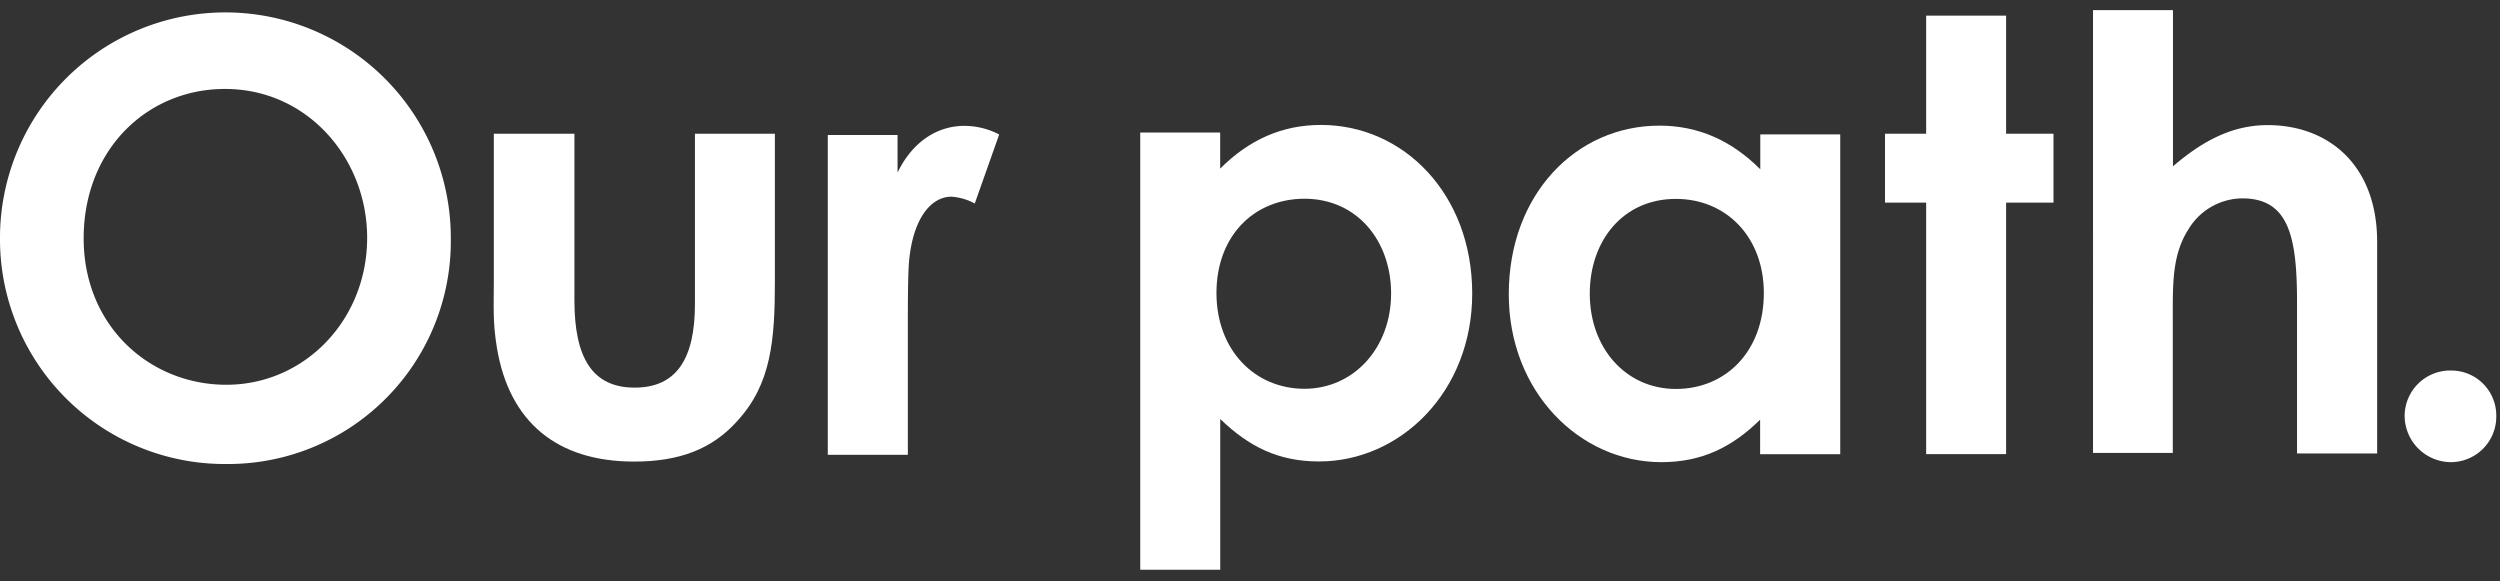 <svg height="100" viewBox="0 0 430 100" width="430" xmlns="http://www.w3.org/2000/svg"><rect x="0" y="0" width="430" height="100" fill="#333333" stroke="none"/><g fill="#fff"><path d="m77.54 41a38.32 38.32 0 0 1 -38.54 38.81 38.67 38.67 0 0 1 -39-39 38.77 38.77 0 1 1 77.54.19zm-63.15 0c0 15.13 11.42 25.18 24.54 25.18 13.43 0 24.22-11.11 24.22-25.28 0-13.65-10.26-25.6-24.43-25.6-13.33-.02-24.33 10.35-24.33 25.7z"/><path d="m85.05 23h13.75v28.67c0 9.84 3.07 15 10.36 15s10.37-5.08 10.37-14.39v-29.28h13.75v25.39c0 10.15-.63 17.66-6.45 24-4.34 4.87-10 7-17.77 7-13.22 0-21.47-6.77-23.59-19.57-.74-4.44-.53-7.08-.53-11.63v-25.19z"/><path d="m154.23 30c2.64-5.71 7.08-8.35 11.63-8.35a13 13 0 0 1 6 1.48l-4.2 11.87a9.87 9.87 0 0 0 -4-1.17c-3.91 0-7.09 4.55-7.4 12.7-.11 3-.11 6.45-.11 9.41v22.28h-13.77v-55h12v6.78z"/><path d="m209.87 29c5-5 10.68-7.51 17.35-7.51 14.17 0 26 11.85 26 29 0 16.93-12.38 28.88-26.34 28.88-7 0-12.06-2.54-17-7.3v25.93h-13.76v-75.21h13.75zm-.64 21.37c0 9.94 6.67 16.5 15.13 16.5s14.91-7 14.91-16.4c0-9-5.81-16.29-14.91-16.29-8.78.03-15.13 6.49-15.13 16.22z"/><path d="m302.74 72.19c-4.86 4.76-10.05 7.3-17 7.3-14 0-26.23-12.06-26.23-28.88 0-17.24 11.63-29 25.91-29 6.67 0 12.38 2.54 17.35 7.51v-6h13.75v55h-13.78zm-29.3-21.69c0 9.42 6.24 16.4 14.81 16.4s15.13-6.45 15.13-16.5c0-9.63-6.46-16.19-15.13-16.19-9.1 0-14.81 7.2-14.81 16.29z"/><path d="m331.3 2.69h13.75v20.31h8.15v11.85h-8.15v43.26h-13.75v-43.26h-7.08v-11.85h7.08z"/><path d="m360 1.74h13.75v26.87c5.29-4.55 10.37-7.09 16.29-7.09 10.37 0 18.83 6.77 18.83 20.1v36.38h-13.78v-26c0-11.22-1.38-17.88-9.42-17.88a10.92 10.92 0 0 0 -9.3 5.39c-2.76 4.34-2.65 9.31-2.65 15v23.39h-13.72z"/><path d="m429.36 71.56a7.83 7.83 0 0 1 -7.83 7.93 8 8 0 0 1 -7.93-7.93 7.83 7.83 0 0 1 7.93-7.83 7.74 7.74 0 0 1 7.83 7.83z"/></g></svg>